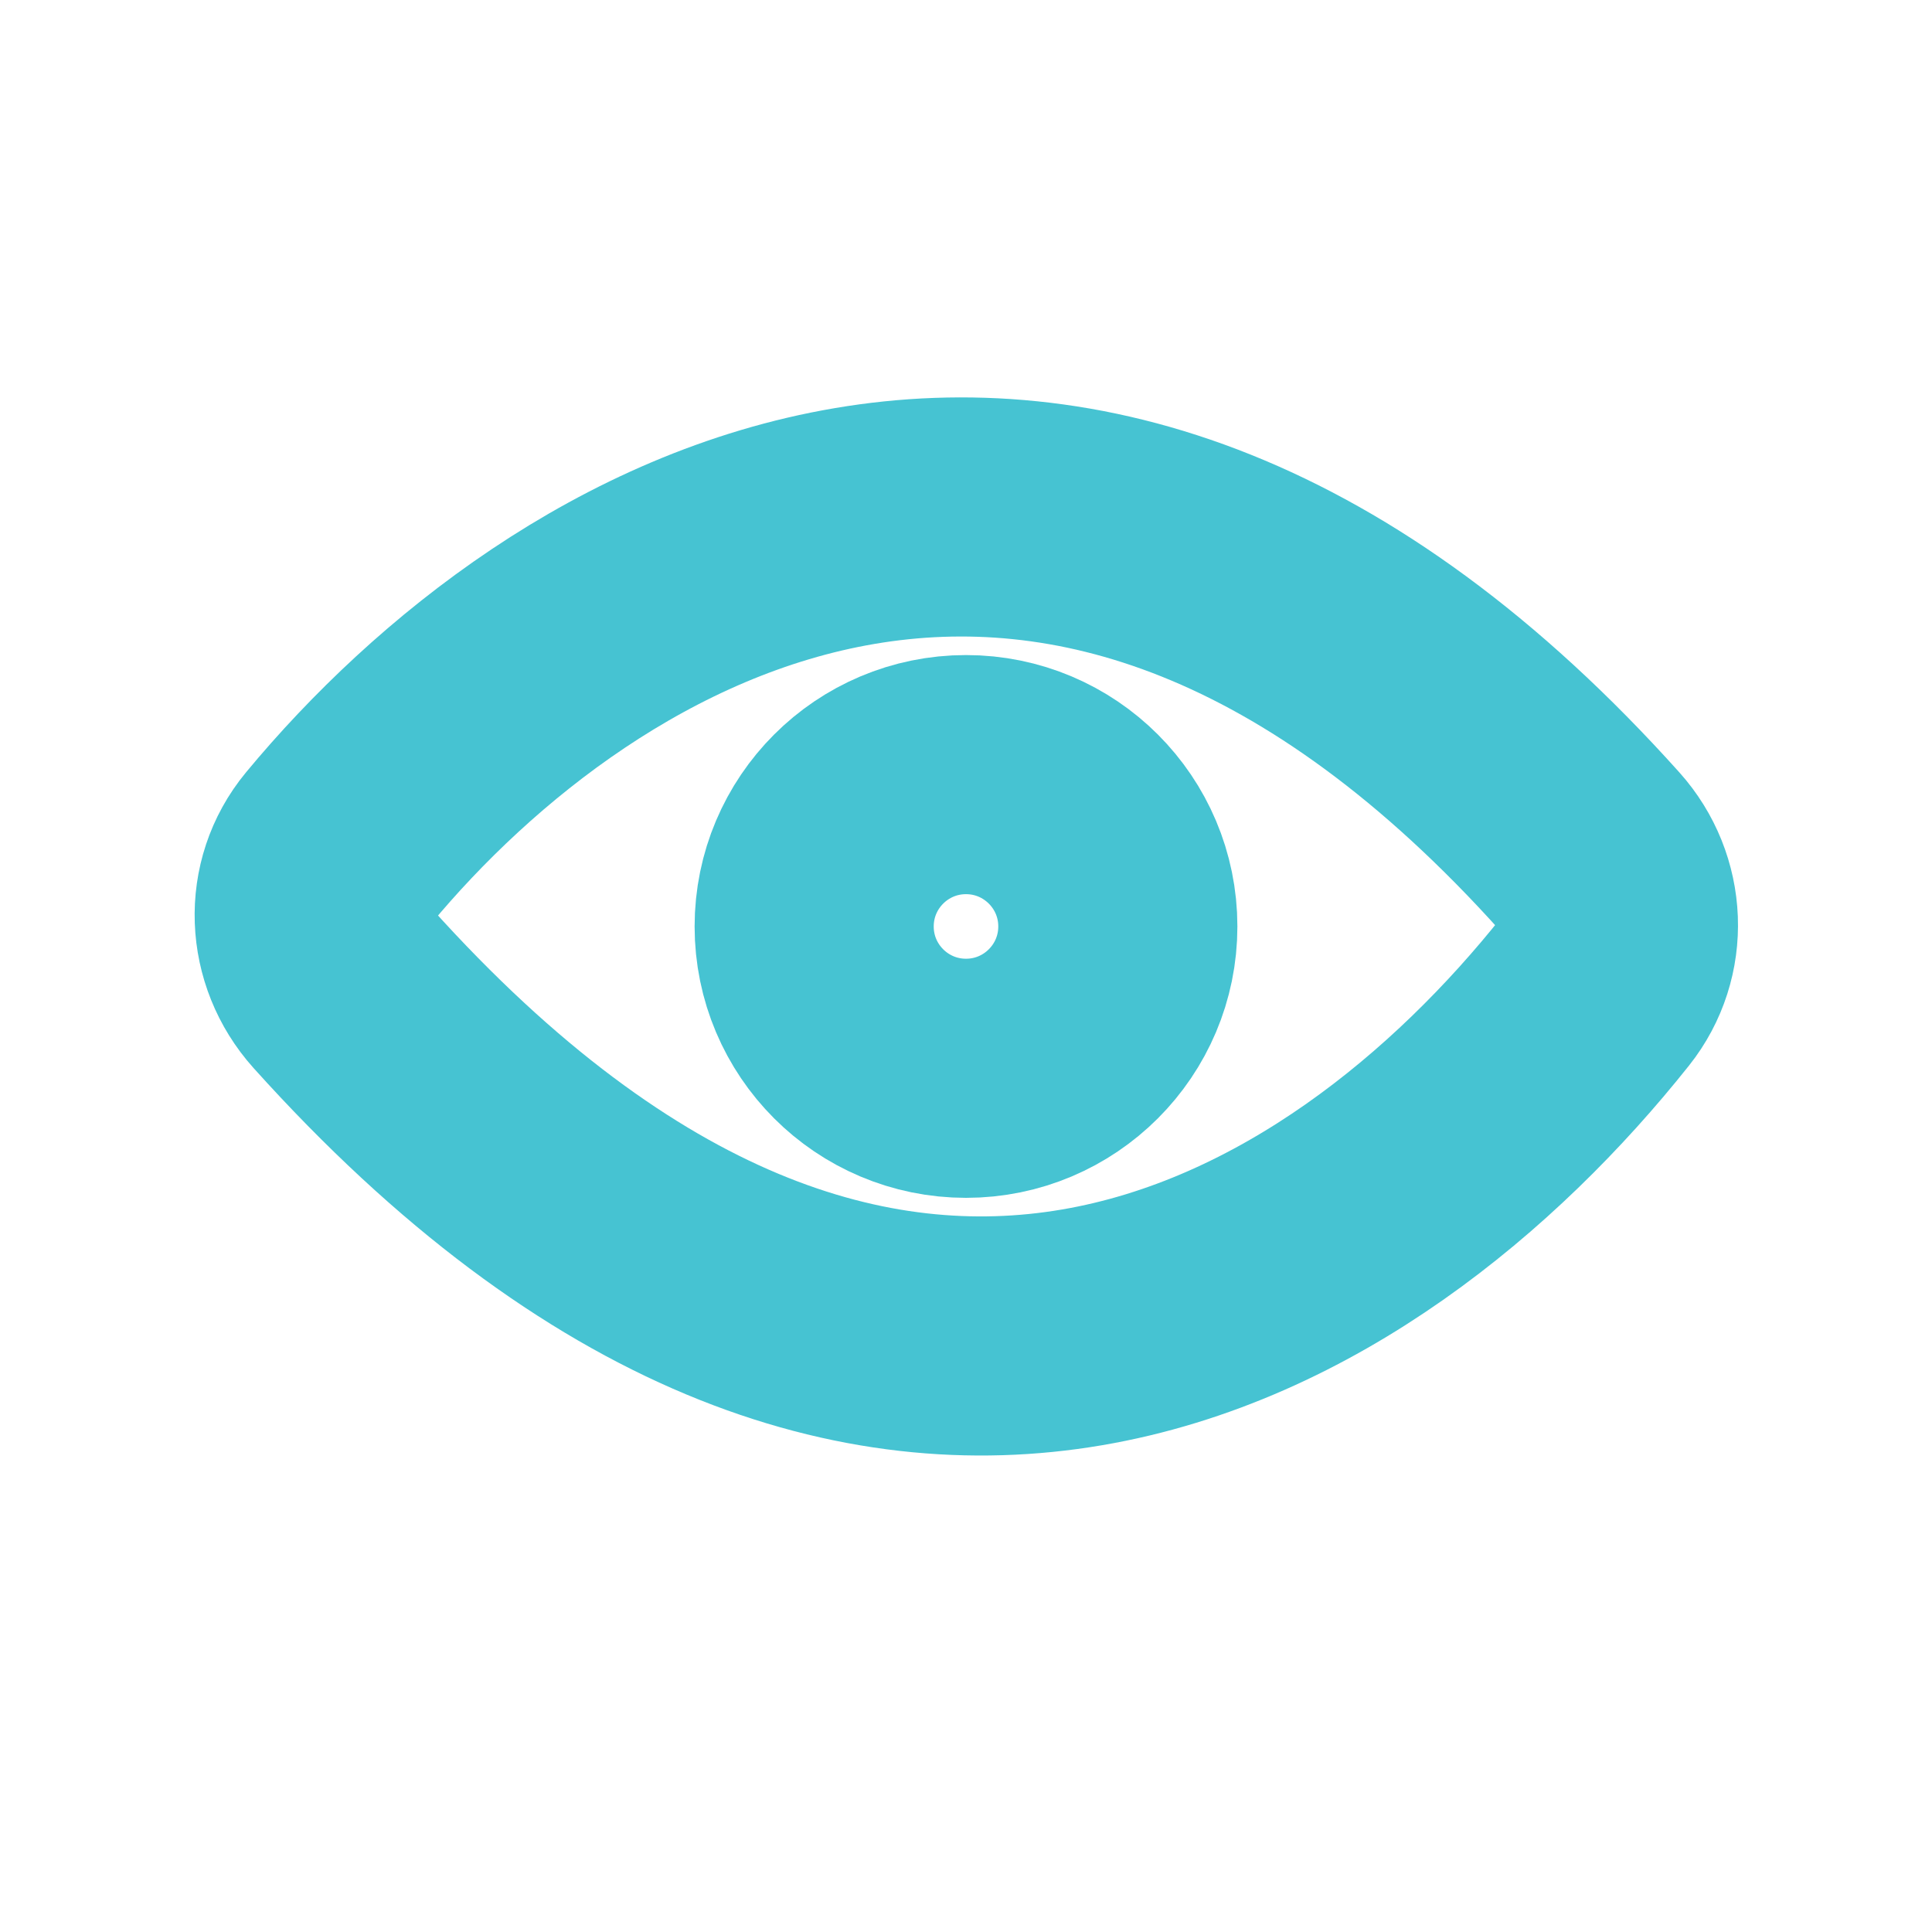 <svg width="17" height="17" viewBox="0 0 17 17" fill="none" xmlns="http://www.w3.org/2000/svg">
<path d="M13.994 7.499C9.382 2.357 5.023 4.996 2.975 7.467C2.677 7.827 2.701 8.346 3.013 8.694C7.762 13.977 11.935 11.365 14.038 8.722C14.327 8.359 14.303 7.844 13.994 7.499Z" stroke="#46C3D2" stroke-width="2.104"/>
<circle cx="8.5" cy="8.152" r="1.336" stroke="#46C3D2" stroke-width="2.104"/>
</svg>
